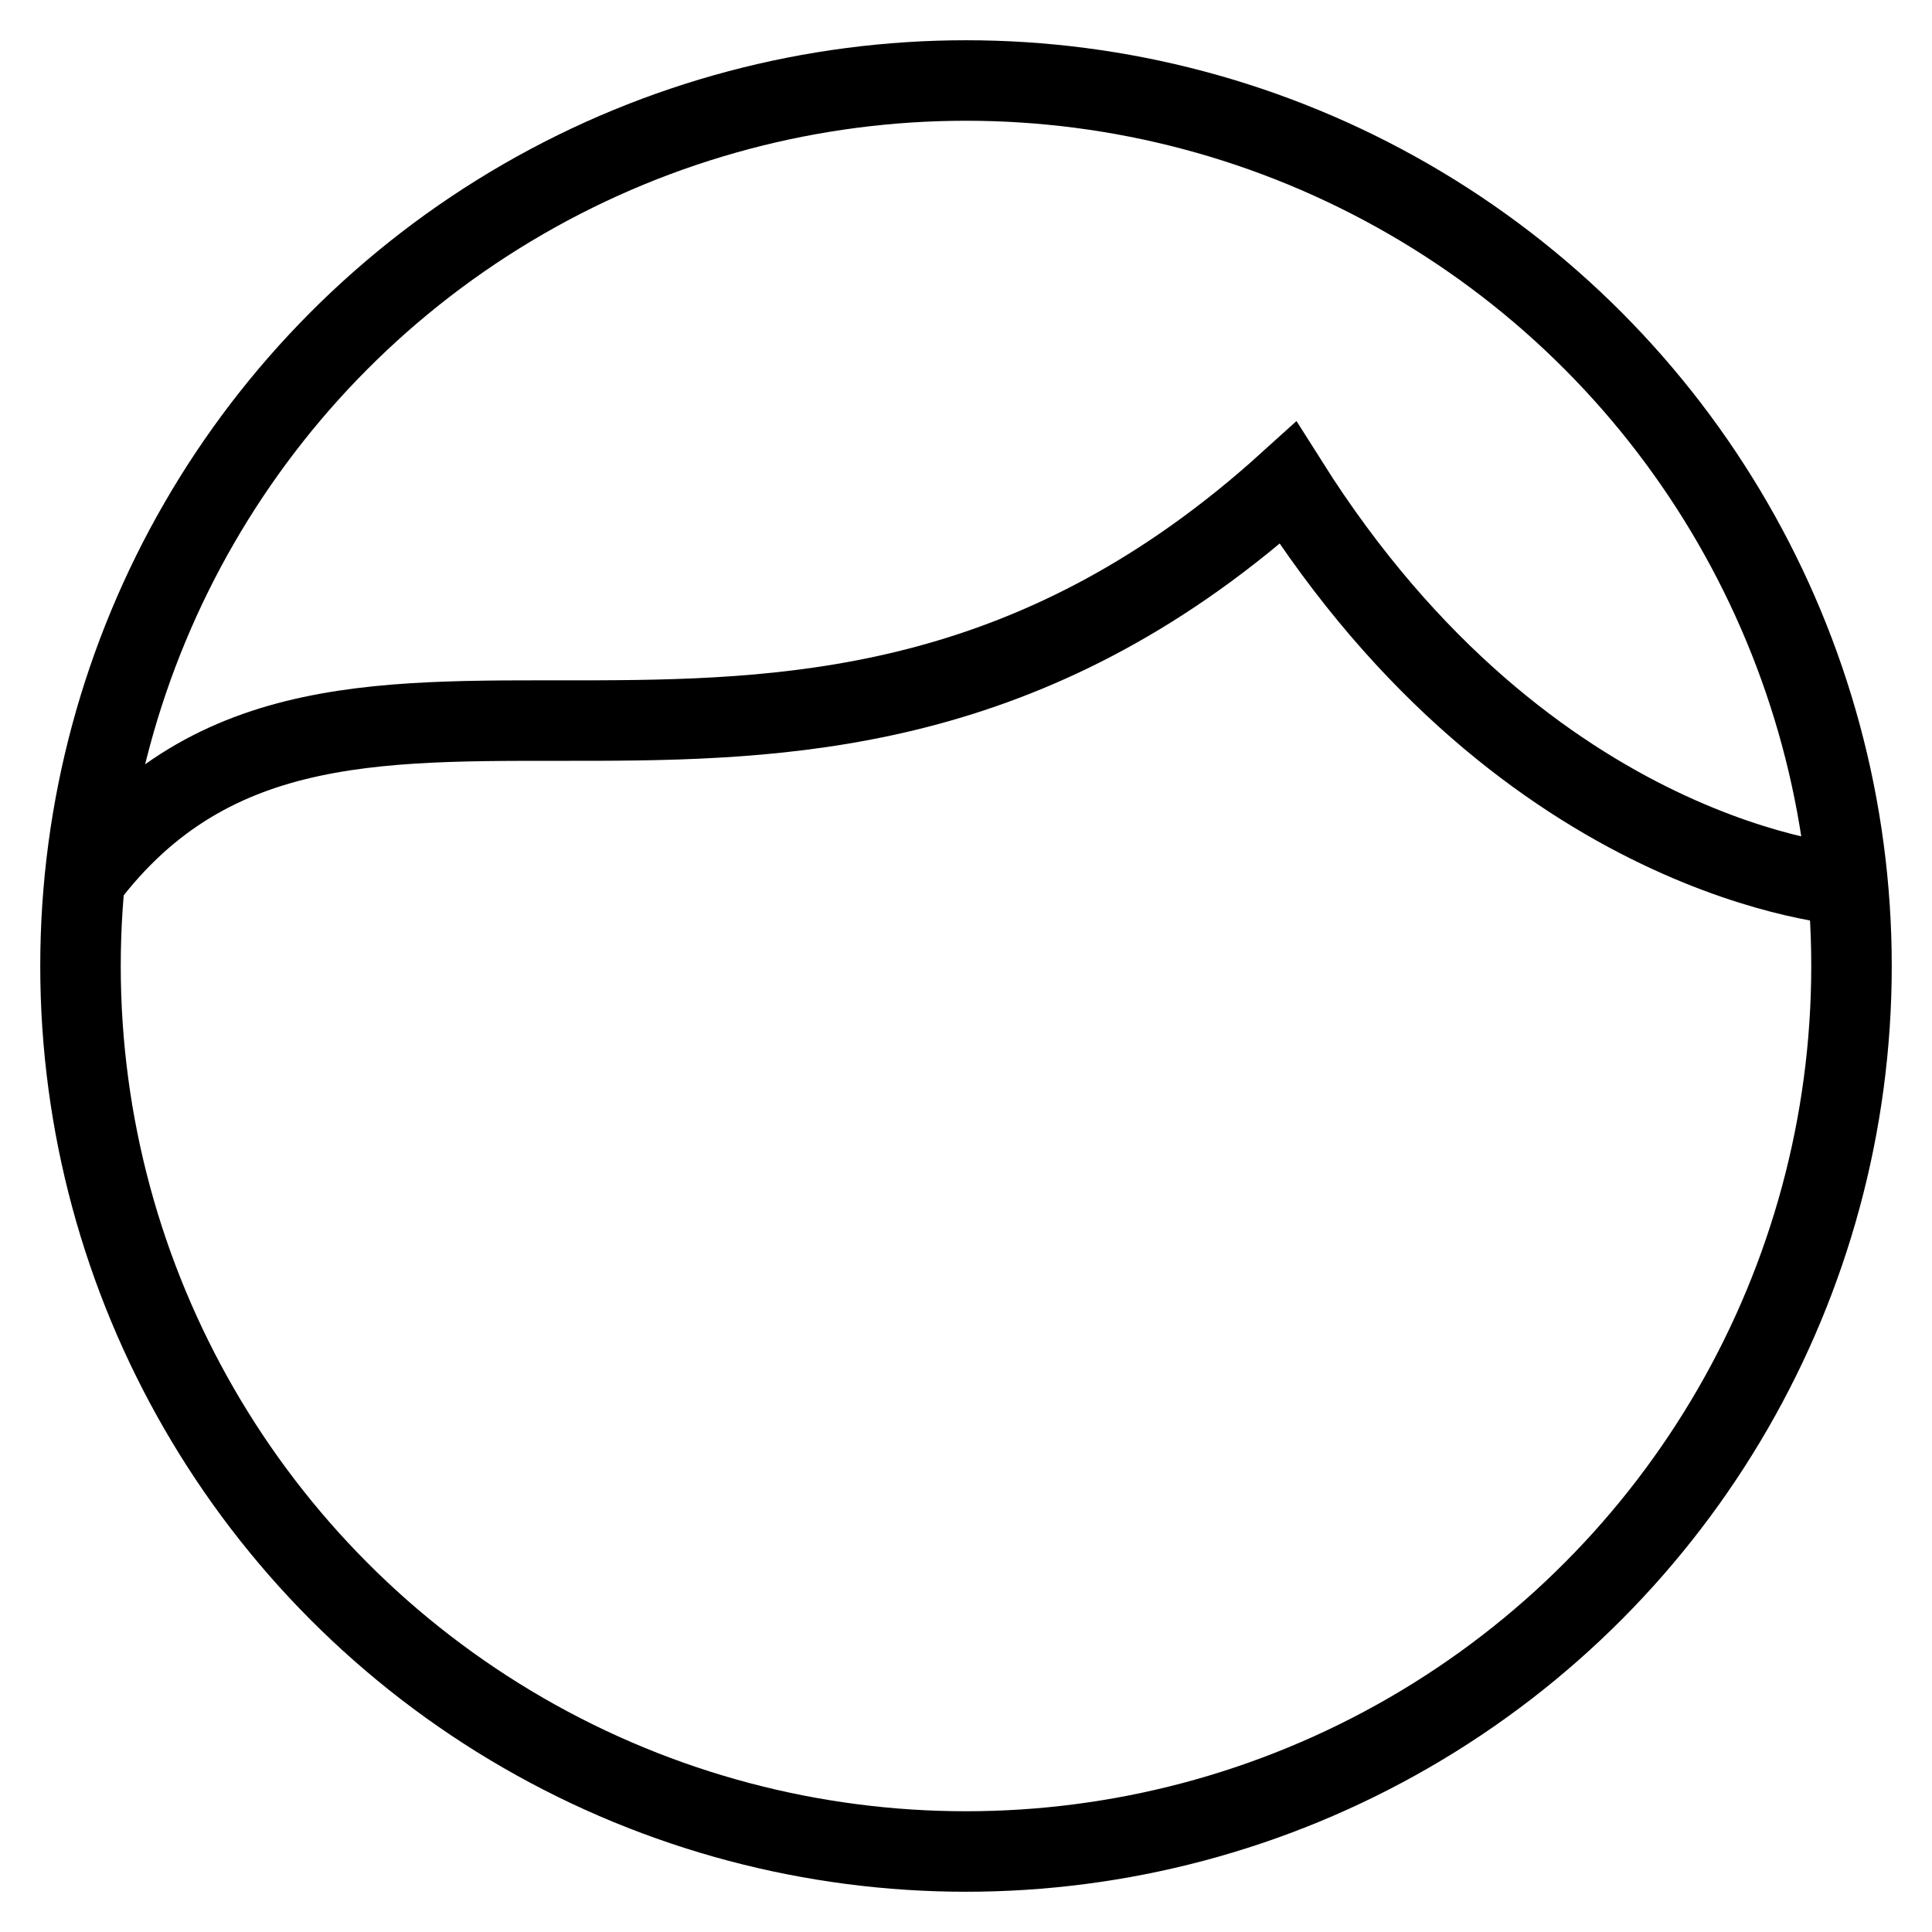 <svg id="nc_icon" xmlns="http://www.w3.org/2000/svg" xml:space="preserve" viewBox="0 0 24 24"><g fill="none" class="nc-icon-wrapper"><path stroke="currentColor" stroke-miterlimit="10" d="M1.051 10.933C4.239 6.683 9.875 11.542 16 6c3 4.75 6.955 4.996 6.955 4.996" data-cap="butt" data-color="color-2" vector-effect="non-scaling-stroke"/><circle cx="7.5" cy="14.5" r="1.5" data-stroke="none"/><circle cx="16.5" cy="14.5" r="1.5" data-stroke="none"/><circle cx="12" cy="12" r="11" stroke="currentColor" stroke-linecap="square" stroke-miterlimit="10" vector-effect="non-scaling-stroke"/></g></svg>
